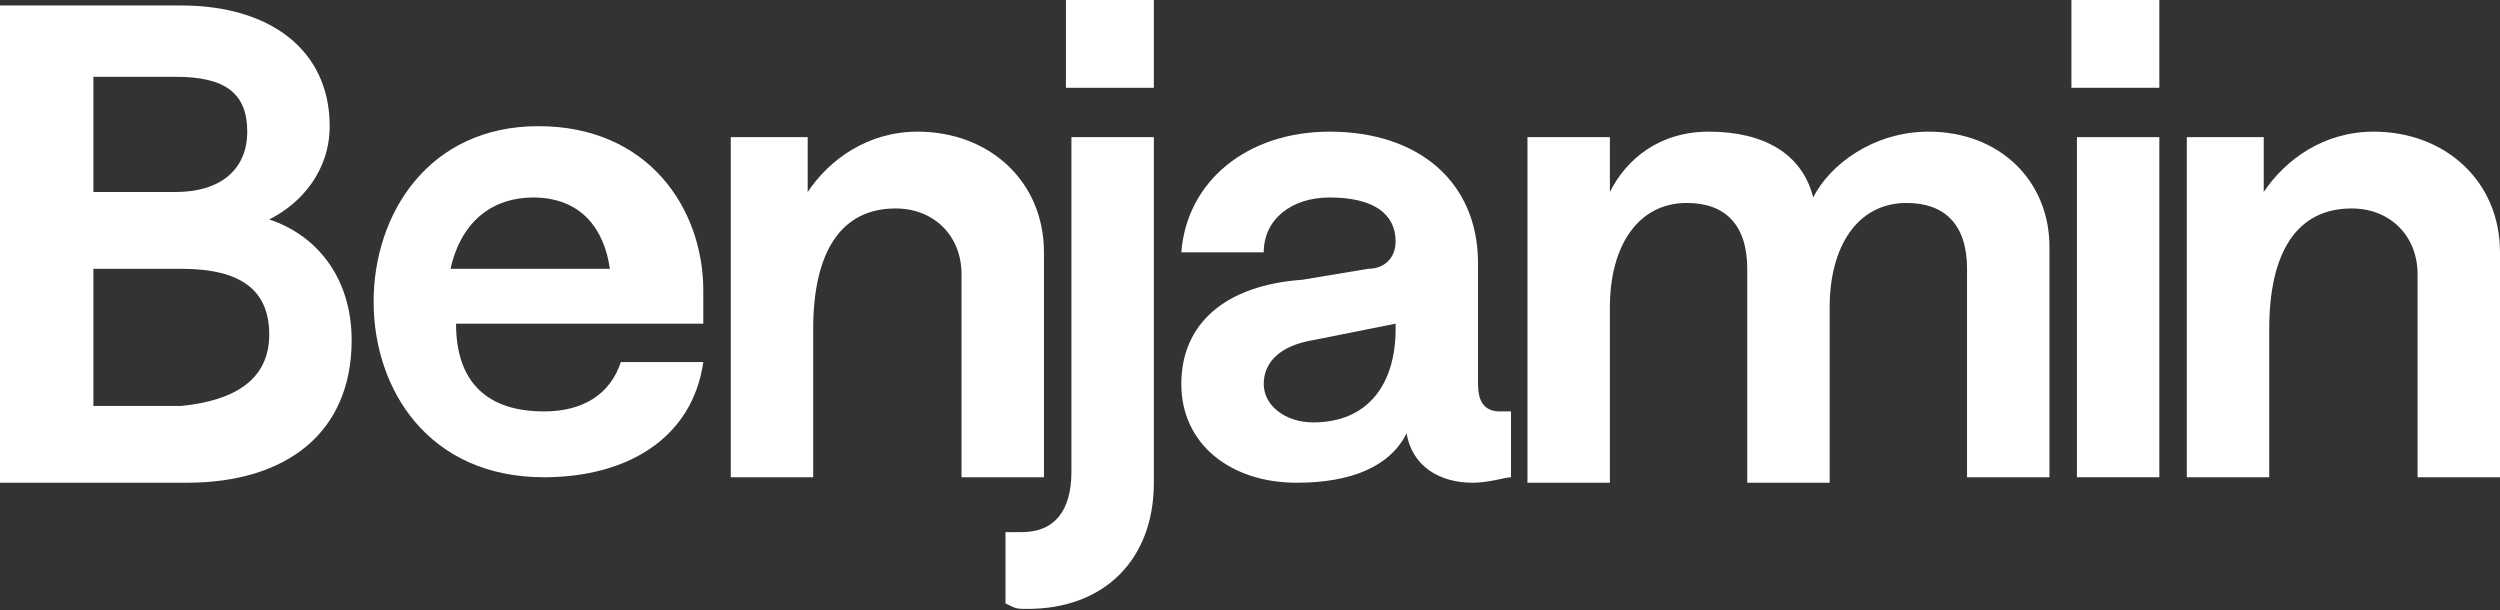 <?xml version="1.0" encoding="utf-8"?>
<svg xmlns="http://www.w3.org/2000/svg" fill="none" height="100%" overflow="visible" preserveAspectRatio="none" style="display: block;" viewBox="0 0 1360 332" width="100%">
<rect x="0" y="0" width="1360" height="332" fill="#333333" stroke="none"/>
<g id="Group">
<path d="M0 2.983H98.637C146.462 2.983 179.341 26.857 179.341 68.635C179.341 92.509 164.396 110.415 146.462 119.367C173.363 128.32 191.297 152.193 191.297 185.019C191.297 235.75 155.429 262.608 101.627 262.608H0V2.983ZM134.505 71.62C134.505 50.731 122.549 41.778 95.648 41.778H50.813V104.446H95.648C119.56 104.446 134.505 92.509 134.505 71.62ZM146.462 182.035C146.462 158.161 131.517 146.225 98.637 146.225H50.813V220.829H98.637C128.528 217.845 146.462 205.908 146.462 182.035Z" fill="white" id="Vector"/>
<path d="M295.912 223.814C316.835 223.814 331.78 214.861 337.758 196.956H382.593C376.615 238.735 340.747 259.624 295.912 259.624C233.143 259.624 203.252 211.878 203.252 164.13C203.252 116.383 233.142 68.636 292.923 68.636C352.703 68.636 382.593 113.399 382.593 158.162C382.593 167.114 382.593 173.083 382.593 176.067H248.087C248.087 208.893 266.022 223.814 295.912 223.814ZM245.098 146.225H331.78C328.791 125.336 316.835 107.431 289.933 107.431C269.01 107.431 251.076 119.367 245.098 146.225Z" fill="white" id="Vector_2"/>
<path d="M394.55 74.605H439.385V104.447C451.341 86.541 472.264 71.62 499.165 71.62C538.022 71.62 567.912 98.478 567.912 137.272V259.624H523.077V149.21C523.077 128.32 508.132 113.399 487.209 113.399C457.319 113.399 442.374 137.273 442.374 179.051V259.624H397.539V74.605H394.55Z" fill="white" id="Vector_3"/>
<path d="M546.988 328.261V289.466C549.977 289.466 552.967 289.466 555.956 289.466C573.89 289.466 582.856 277.529 582.856 256.64V74.605H627.692V262.608C627.692 304.387 600.79 331.245 558.944 331.245C552.966 331.245 552.966 331.245 546.988 328.261ZM579.868 1.48228e-05H627.692V47.747H579.868V1.48228e-05Z" fill="white" id="Vector_4"/>
<path d="M642.637 208.893C642.637 176.067 666.549 155.178 708.395 152.193L744.264 146.225C753.231 146.225 759.209 140.257 759.209 131.304C759.209 116.383 747.252 107.431 723.34 107.431C702.417 107.431 687.472 119.367 687.472 137.272H642.637C645.626 98.478 678.505 71.62 723.34 71.62C771.165 71.62 804.044 98.478 804.044 143.241V208.893C804.044 217.846 807.033 223.814 816 223.814C818.989 223.814 818.989 223.814 821.978 223.814V259.624C818.989 259.624 810.022 262.608 801.055 262.608C783.121 262.608 768.176 253.656 765.187 235.751C756.22 253.656 735.297 262.608 705.407 262.608C669.538 262.608 642.637 241.719 642.637 208.893ZM759.209 179.051V176.067L714.374 185.02C696.44 188.004 687.472 196.957 687.472 208.893C687.472 220.83 699.429 229.783 714.374 229.783C744.264 229.783 759.209 208.893 759.209 179.051Z" fill="white" id="Vector_5"/>
<path d="M830.945 74.605H875.78V104.447C884.747 86.541 902.681 71.62 929.582 71.62C959.472 71.62 980.395 83.557 986.373 107.431C995.34 89.525 1019.25 71.62 1049.14 71.62C1088 71.62 1114.9 98.478 1114.9 134.289V259.624H1070.07V146.225C1070.07 122.352 1058.11 110.415 1037.19 110.415C1010.28 110.415 995.34 134.288 995.34 167.114V262.608H950.505V146.225C950.505 122.352 938.549 110.415 917.626 110.415C890.725 110.415 875.78 134.288 875.78 167.114V262.608H830.945V74.605Z" fill="white" id="Vector_6"/>
<path d="M1126.86 1.48228e-05H1174.68V47.747H1126.86V1.48228e-05ZM1129.85 74.605H1174.68V259.624H1129.85V74.605Z" fill="white" id="Vector_7"/>
<path d="M1186.64 74.605H1231.47V104.447C1243.43 86.541 1264.35 71.62 1291.25 71.62C1330.11 71.62 1360 98.478 1360 137.272V259.624H1315.16V149.21C1315.16 128.32 1300.22 113.399 1279.3 113.399C1249.41 113.399 1234.46 137.273 1234.46 179.051V259.624H1189.63V74.605H1186.64Z" fill="white" id="Vector_8"/>
</g>
</svg>